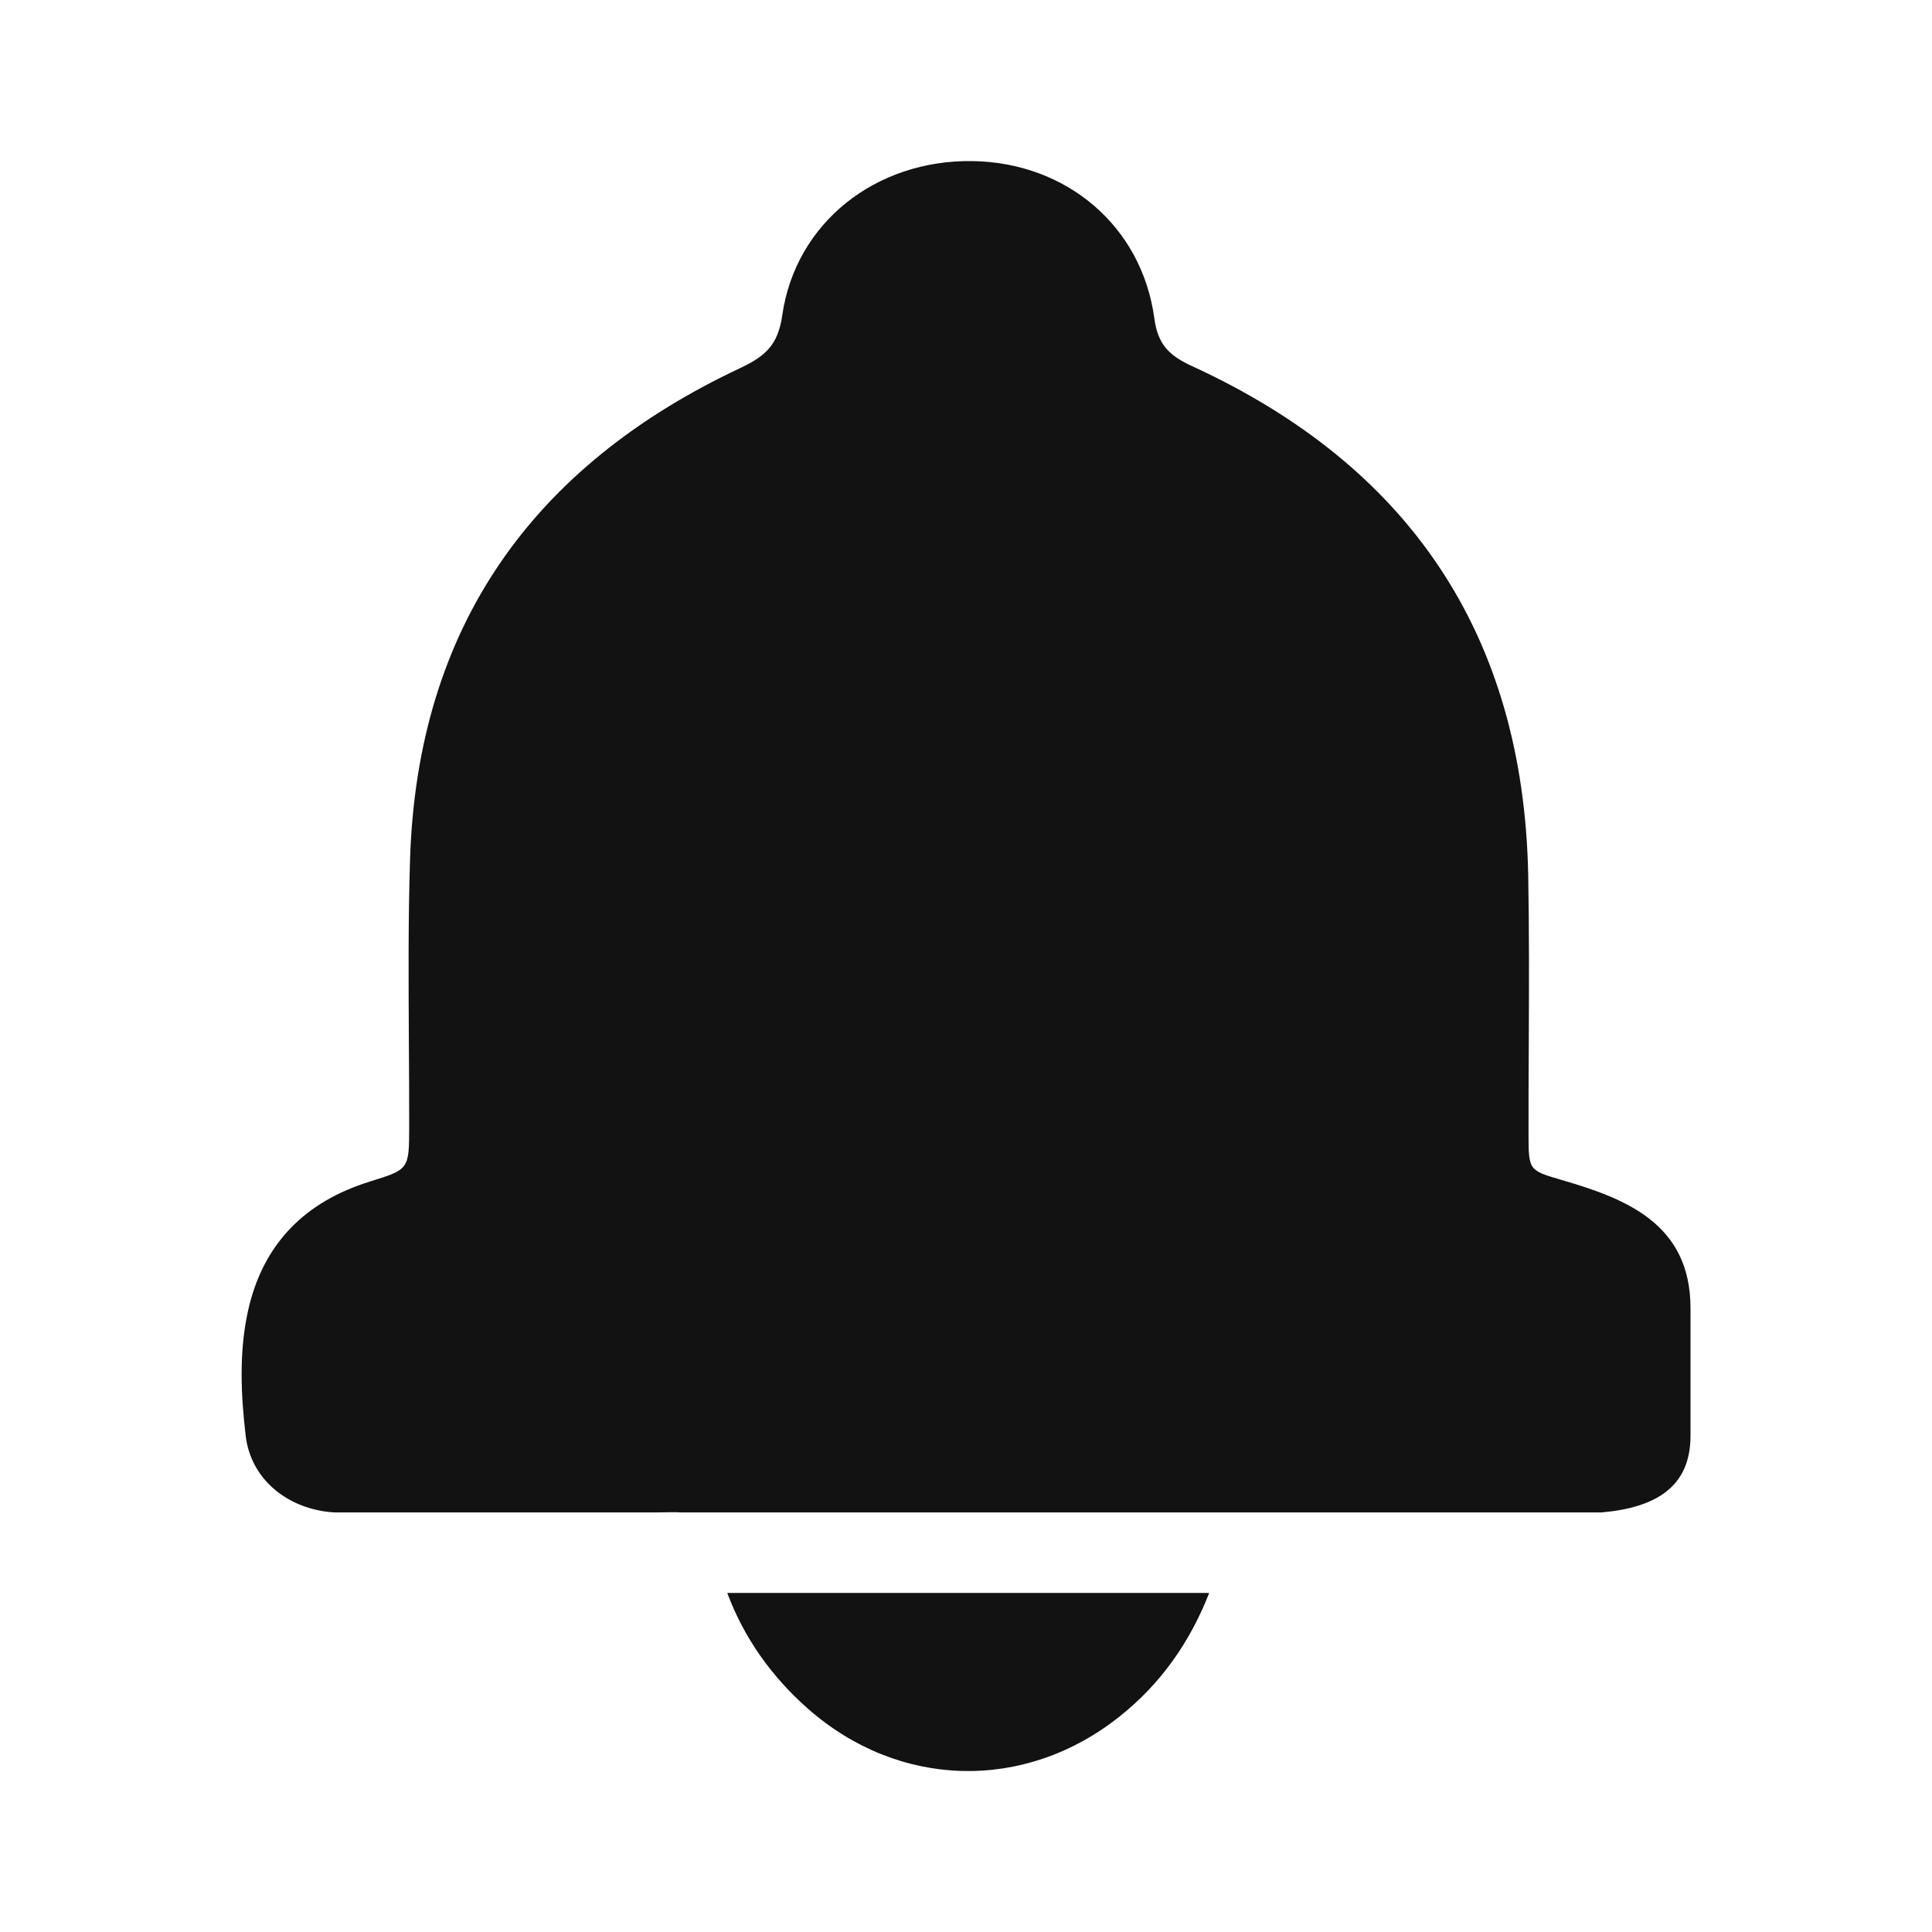 <svg fill="none" height="24" viewBox="0 0 24 24" width="24" xmlns="http://www.w3.org/2000/svg"><path clip-rule="evenodd" d="m19.895 18.788c.682-.06 1.105-.322 1.105-.952v-1.586c0-1.061-.823-1.365-1.607-1.594-.401-.117-.404-.12-.405-.56-.001-.374.001-.749.003-1.123.003-.7.006-1.4-.007-2.1-.058-2.985-1.476-5.085-4.174-6.324-.283-.13-.426-.265-.47-.592-.155-1.149-1.093-1.94-2.263-1.956-1.196-.016-2.194.762-2.36 1.918-.054.38-.224.513-.532.658-2.571 1.212-3.998 3.214-4.091 6.091-.024.752-.019 1.504-.015 2.257.002.359.005.718.004 1.077-.001.524-.003.525-.484.674l-.002.001c-.81.25-1.334.777-1.517 1.611-.112.511-.088 1.036-.028 1.548.061.52.486.881 1.021.945.026.003.053.005.08.007h3.987c.07-.001.139-.002.209-.003.038-.001.073 0.0.106.003zm-4.874 1h-5.987c.206.551.542 1.032 1.001 1.437 1.129.995 2.69 1.037 3.869.101.525-.416.883-.939 1.117-1.538z" fill="#121212" fill-rule="evenodd"/></svg>